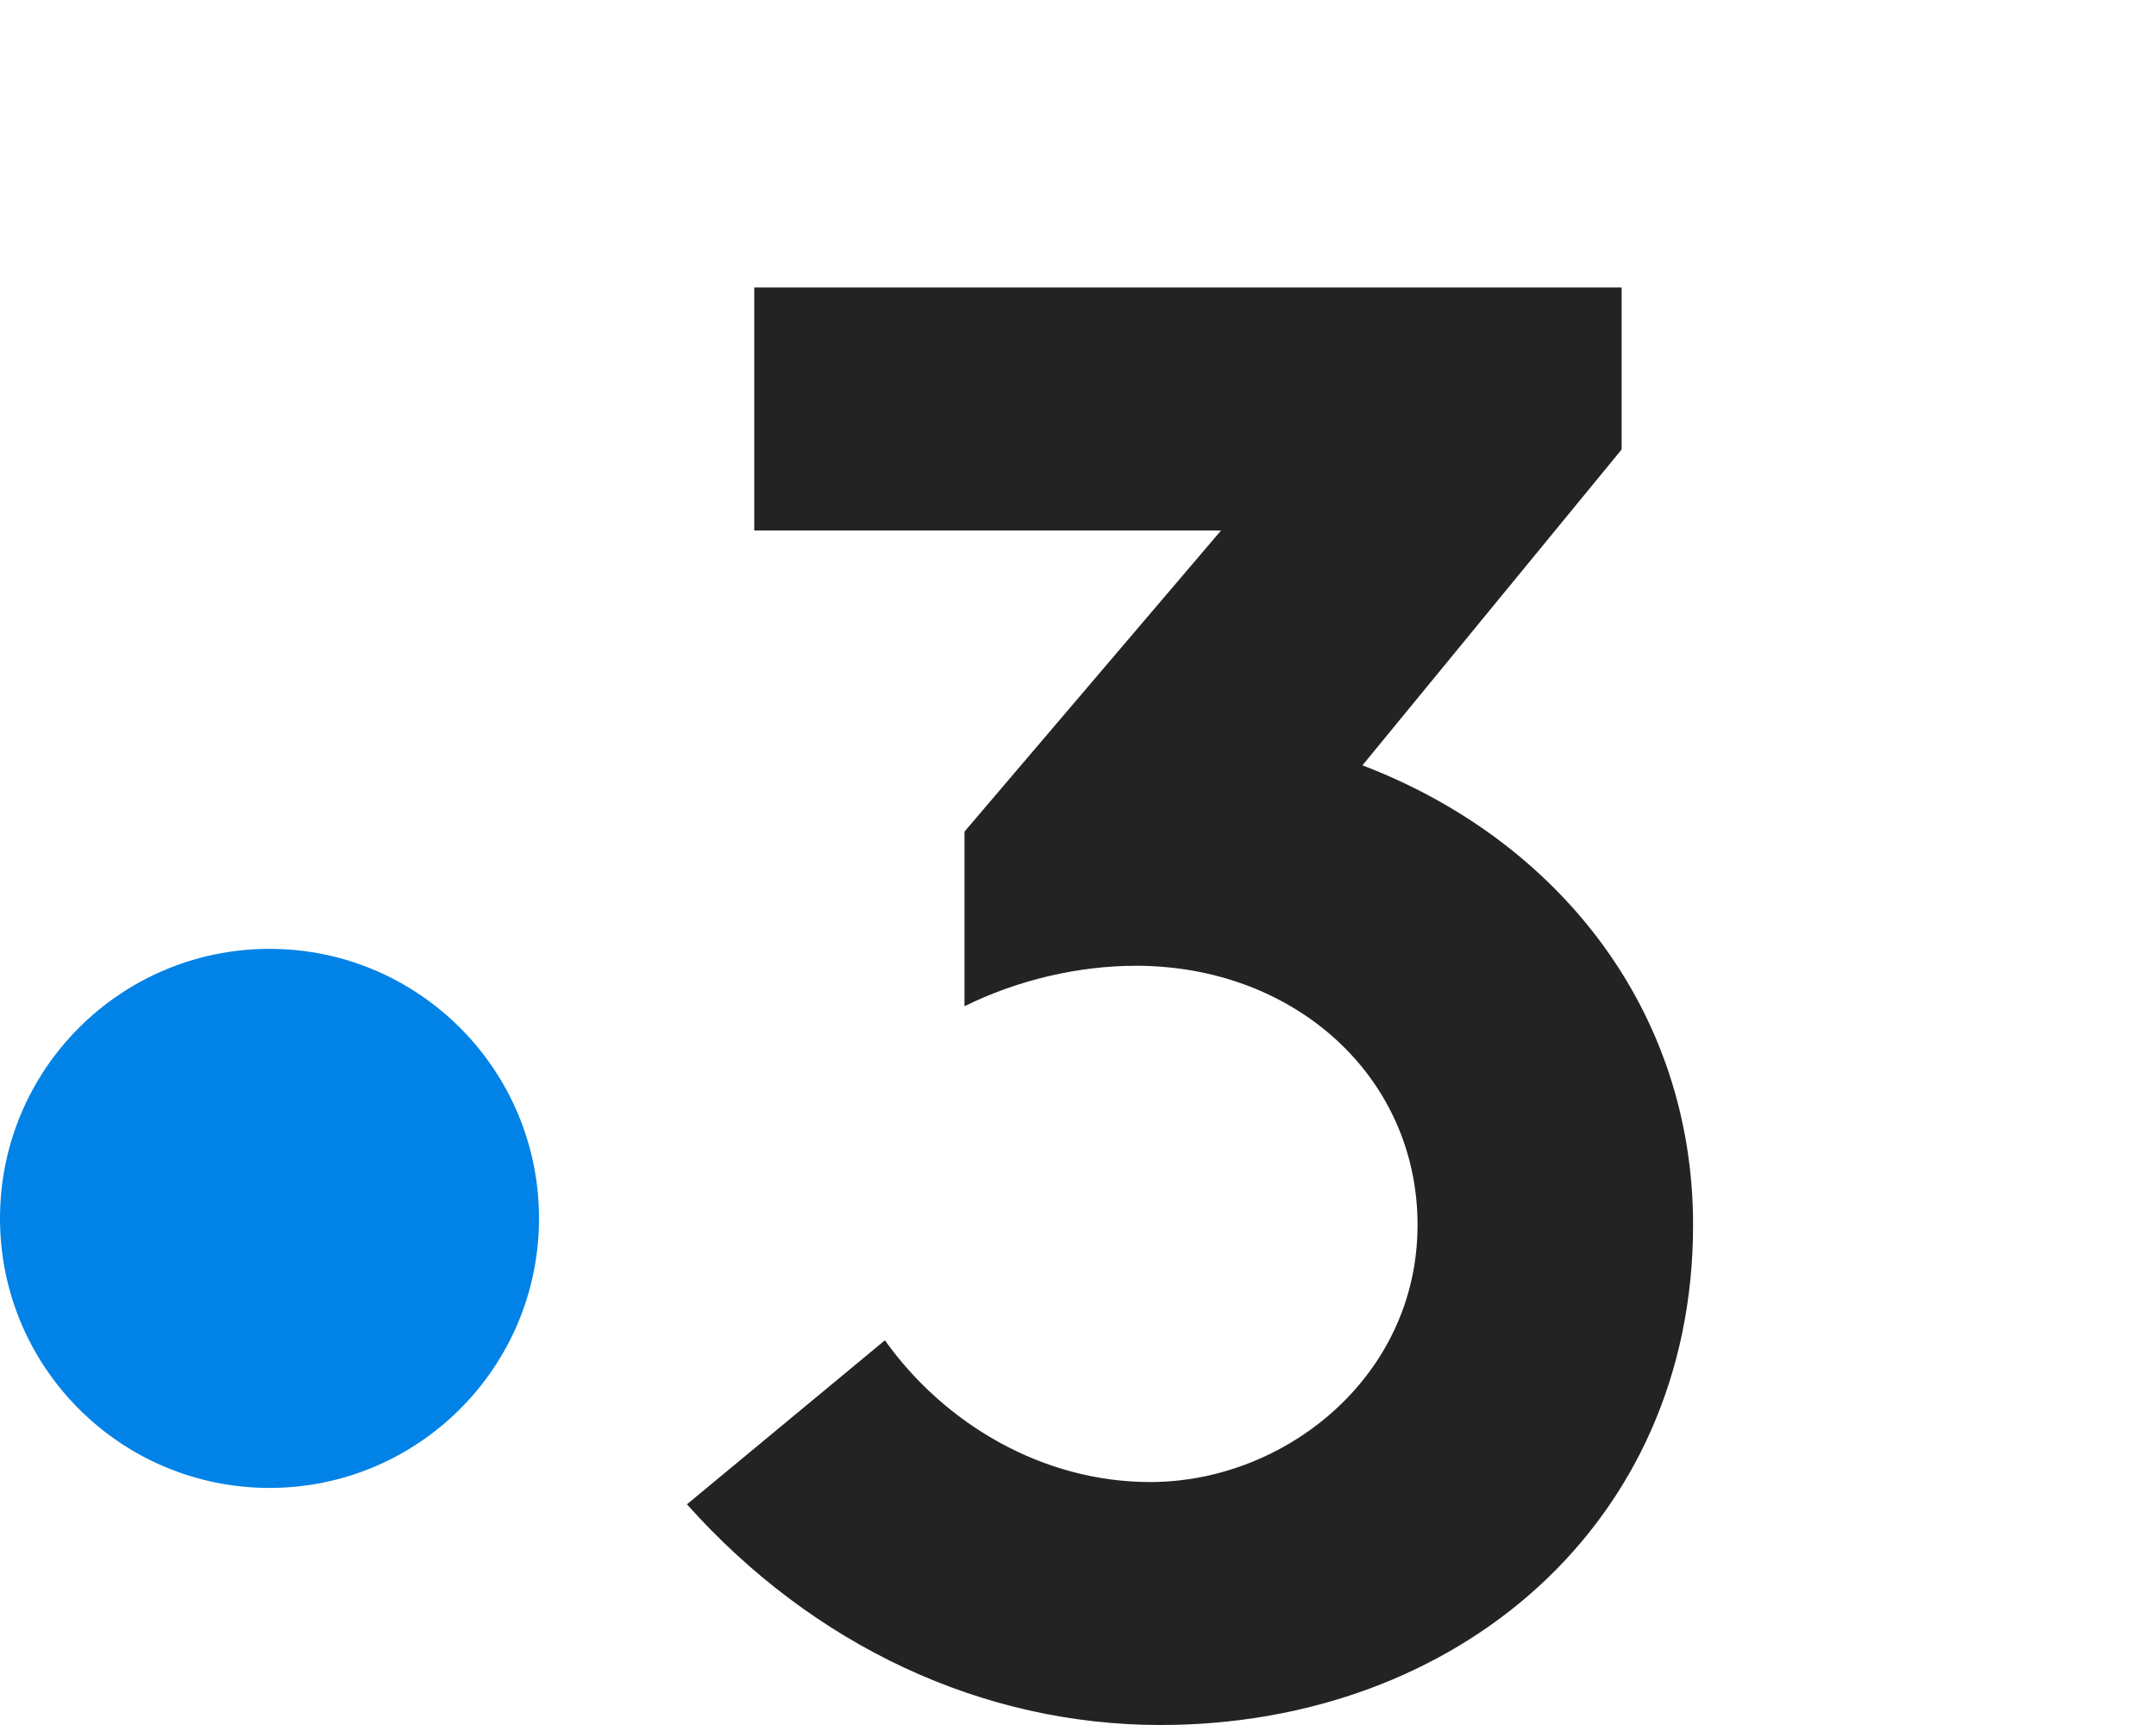 <svg height="96" width="120" xmlns="http://www.w3.org/2000/svg"><g fill-rule="evenodd" fill="none"><path d="M30 67.806c0 8.285-6.716 15-15 15s-15-6.715-15-15 6.716-15 15-15 15 6.716 15 15" fill="#0082e6"></path><path d="m75.832 42.592 14.426-17.577V16H41.982v13.522h25.98l-14.28 16.76V56c2.953-1.465 6.36-2.253 9.541-2.253 8.86 0 15.676 6.197 15.676 14.422 0 8.45-7.384 14.31-14.881 14.31-6.02 0-11.473-3.267-14.766-7.887l-11.018 9.126C45.276 91.606 54.704 96 64.586 96c16.47 0 29.648-11.155 29.648-27.83 0-11.944-7.498-21.409-18.402-25.578" fill="#232323"></path></g></svg>